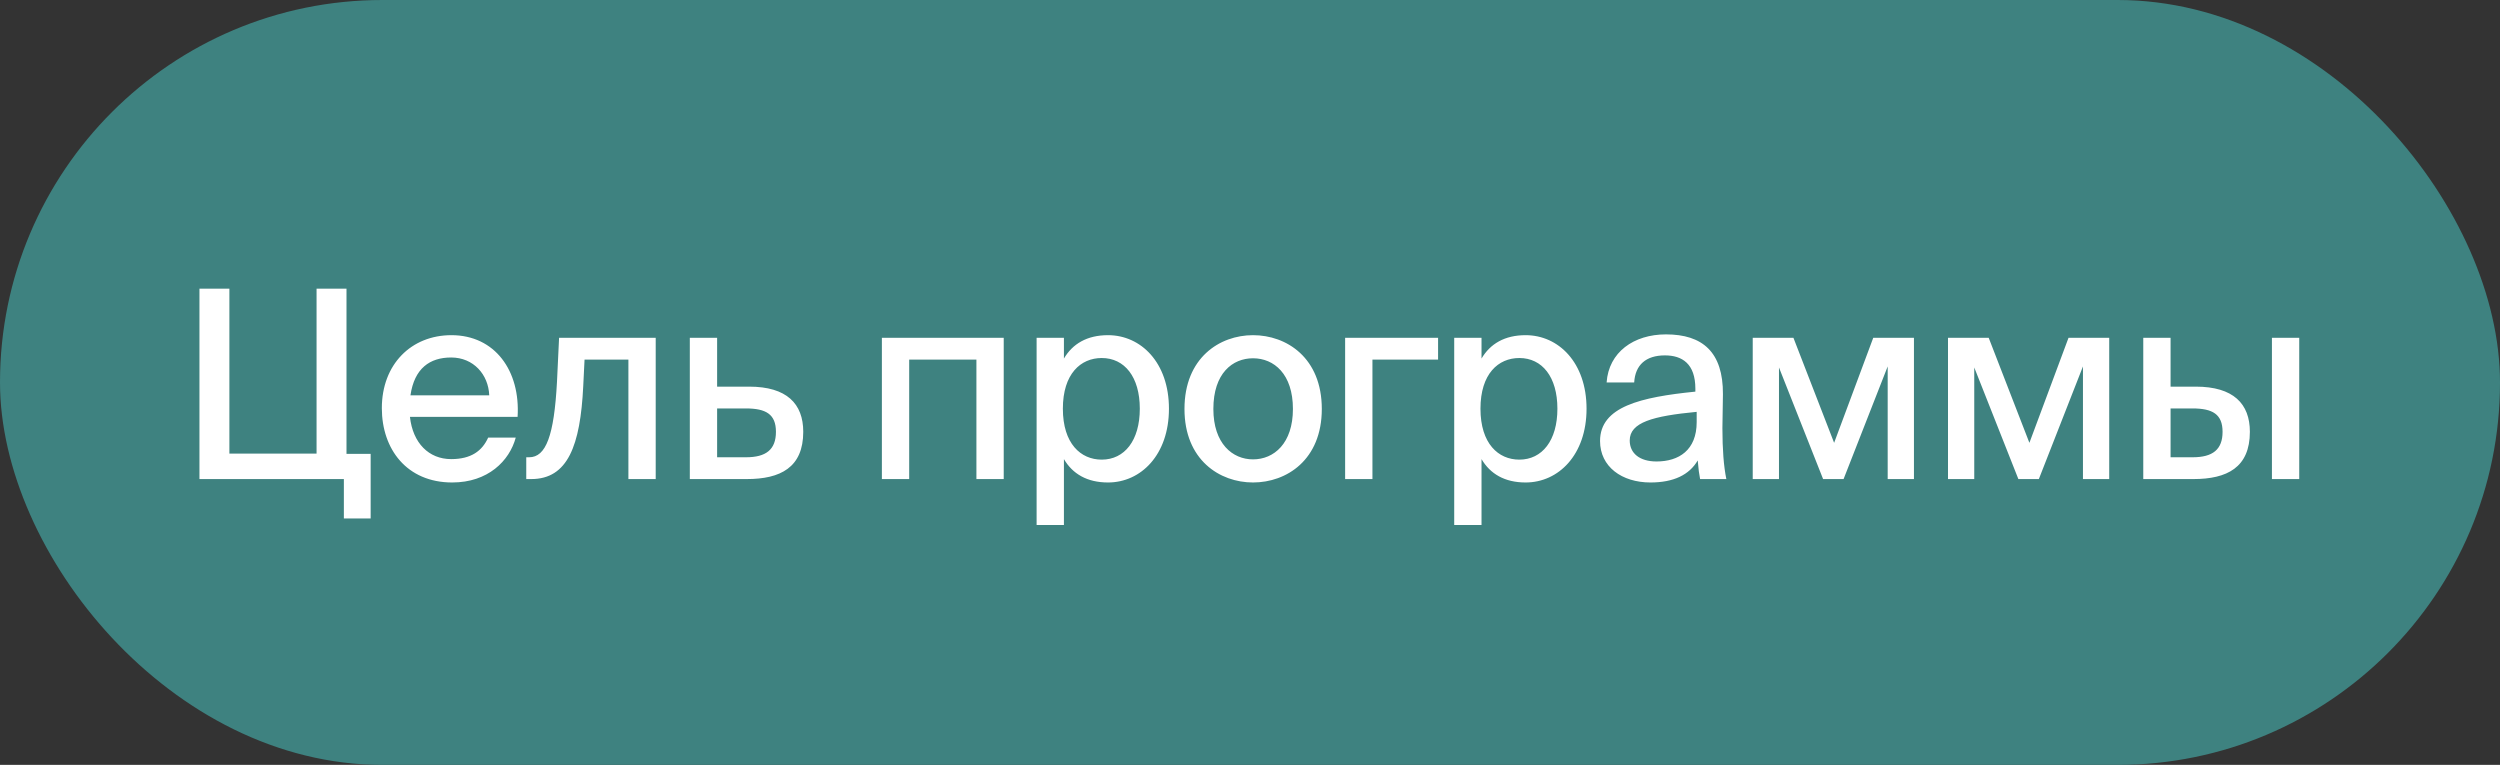 <?xml version="1.0" encoding="UTF-8"?> <svg xmlns="http://www.w3.org/2000/svg" width="621" height="190" viewBox="0 0 621 190" fill="none"><rect x="0" y="0" width="621" height="190" fill="#333333" stroke="none"/><rect width="621" height="190" rx="95" fill="#3E8280"></rect><path d="M92.07 112.738V128.784H85.417V119H49.544V71.713H56.98V112.673H78.634V71.713H86.07V112.738H92.07ZM112.068 114.043C117.025 114.043 119.764 112.021 121.264 108.695H128.113C126.548 114.5 121.199 119.848 112.329 119.848C101.045 119.848 94.849 111.564 94.849 101.39C94.849 90.497 102.154 83.257 112.133 83.257C122.96 83.257 129.287 92.128 128.57 103.542H101.828C102.545 110.064 106.524 114.043 112.068 114.043ZM112.068 88.801C106.785 88.801 102.936 91.475 101.958 98.194H121.525C121.33 93.041 117.612 88.801 112.068 88.801ZM162.878 83.909V119H156.095V89.323H145.202L144.876 95.911C144.159 110.717 141.028 119 131.962 119H130.722V113.586H131.44C135.614 113.586 137.636 108.238 138.354 94.867L138.875 83.909H162.878ZM178.133 96.041H186.09C195.418 96.041 199.527 100.281 199.527 107.26C199.527 116.13 193.852 119 185.503 119H171.35V83.909H178.133V96.041ZM178.133 113.586H185.308C190.265 113.586 192.743 111.695 192.743 107.26C192.743 102.89 190.265 101.455 185.243 101.455H178.133V113.586ZM249.324 83.909V119H242.541V89.323H225.843V119H219.06V83.909H249.324ZM257.494 83.909H264.277V89.062C266.43 85.41 270.017 83.257 275.235 83.257C283.388 83.257 290.367 90.04 290.367 101.52C290.367 112.999 283.388 119.848 275.235 119.848C270.017 119.848 266.43 117.696 264.277 114.043V130.414H257.494V83.909ZM264.016 101.52C264.016 110.195 268.452 114.173 273.669 114.173C279.344 114.173 283.127 109.412 283.127 101.52C283.127 93.628 279.344 88.932 273.669 88.932C268.452 88.932 264.016 92.845 264.016 101.52ZM301.399 101.585C301.399 110.195 306.16 114.108 311.248 114.108C316.466 114.108 321.162 110.13 321.162 101.585C321.162 92.91 316.466 88.997 311.248 88.997C306.16 88.997 301.399 92.715 301.399 101.585ZM311.248 83.257C319.596 83.257 328.336 88.867 328.336 101.585C328.336 114.239 319.596 119.848 311.248 119.848C302.964 119.848 294.224 114.239 294.224 101.585C294.224 88.867 302.964 83.257 311.248 83.257ZM357.219 89.323H340.913V119H334.13V83.909H357.219V89.323ZM361.226 83.909H368.009V89.062C370.161 85.41 373.749 83.257 378.966 83.257C387.119 83.257 394.098 90.04 394.098 101.52C394.098 112.999 387.119 119.848 378.966 119.848C373.749 119.848 370.161 117.696 368.009 114.043V130.414H361.226V83.909ZM367.748 101.52C367.748 110.195 372.183 114.173 377.401 114.173C383.076 114.173 386.859 109.412 386.859 101.52C386.859 93.628 383.076 88.932 377.401 88.932C372.183 88.932 367.748 92.845 367.748 101.52ZM421.455 104.846V102.303C410.562 103.346 404.823 104.912 404.823 109.412C404.823 112.608 407.301 114.63 411.476 114.63C417.02 114.63 421.455 111.825 421.455 104.846ZM409.975 119.848C402.866 119.848 397.452 115.934 397.452 109.543C397.452 100.998 407.562 98.65 421.129 97.28V96.563C421.129 90.367 417.867 88.279 413.563 88.279C408.867 88.279 406.192 90.628 405.932 94.998H399.083C399.605 87.497 405.801 83.062 413.824 83.062C422.89 83.062 428.042 87.432 427.977 97.933C427.977 98.781 427.847 104.846 427.847 106.347C427.847 111.63 428.173 115.869 428.825 119H422.303C422.042 117.63 421.911 116.652 421.716 114.369C419.629 117.956 415.715 119.848 409.975 119.848ZM475.425 83.909V119H468.902V91.019L457.945 119H452.857L441.899 91.28V119H435.377V83.909H445.487L455.596 109.999L465.315 83.909H475.425ZM523.93 83.909V119H517.407V91.019L506.45 119H501.362L490.405 91.28V119H483.882V83.909H493.992L504.102 109.999L513.82 83.909H523.93ZM571.131 119H564.347V83.909H571.131V119ZM539.171 96.041H545.432C554.759 96.041 558.869 100.281 558.869 107.26C558.869 116.13 553.194 119 544.845 119H532.388V83.909H539.171V96.041ZM539.171 113.586H544.65C549.607 113.586 552.085 111.695 552.085 107.26C552.085 102.89 549.607 101.455 544.584 101.455H539.171V113.586Z" fill="white"></path></svg> 